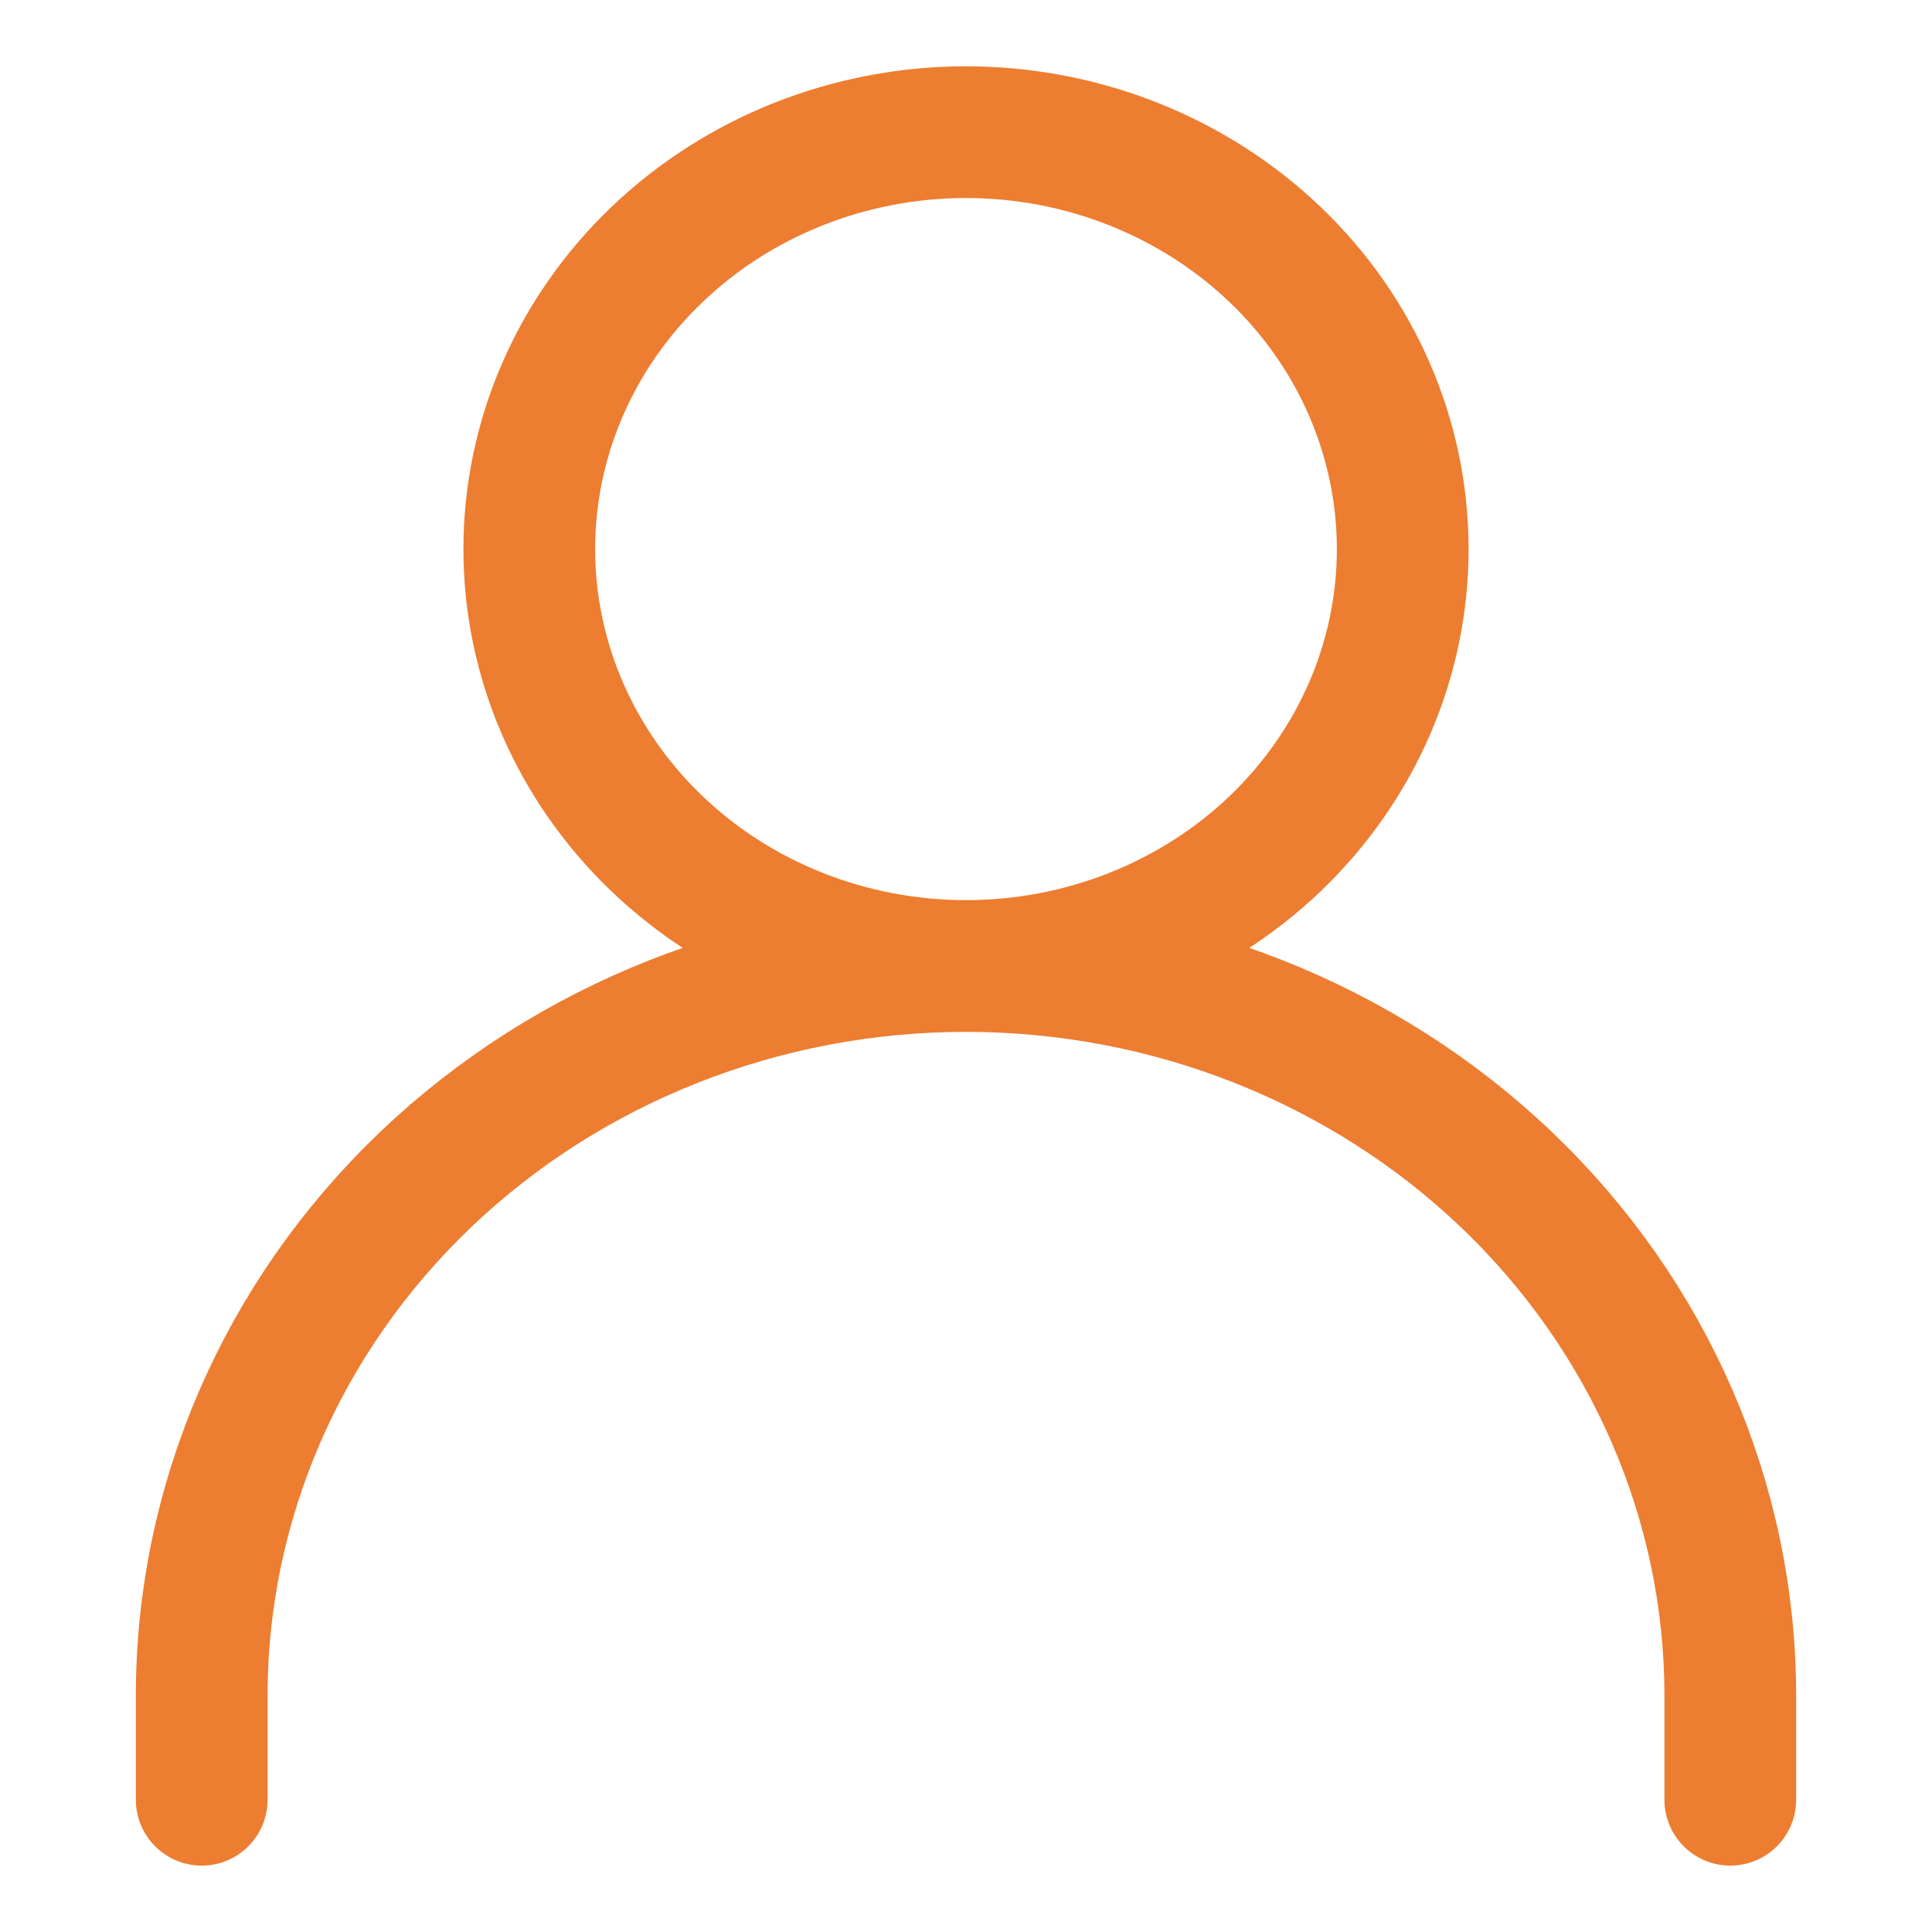 <svg width="22" height="22" viewBox="0 0 22 22" fill="none" xmlns="http://www.w3.org/2000/svg">
<g clip-path="url(#clip0_4099_1005)">
<path d="M2.297 20.494V19.308C2.297 17.104 3.214 14.991 4.846 13.433C6.478 11.875 8.692 11 11 11M11 11C13.308 11 15.522 11.875 17.154 13.433C18.787 14.991 19.703 17.104 19.703 19.308V20.494M11 11C12.319 11 13.584 10.5 14.517 9.61C15.45 8.719 15.973 7.512 15.973 6.253C15.973 4.994 15.45 3.786 14.517 2.896C13.584 2.006 12.319 1.505 11 1.505C9.681 1.505 8.416 2.006 7.484 2.896C6.551 3.786 6.027 4.994 6.027 6.253C6.027 7.512 6.551 8.719 7.484 9.61C8.416 10.5 9.681 11 11 11Z" stroke="#ED7D31" stroke-width="1.5" stroke-linecap="round" stroke-linejoin="round"/>
</g>
<defs>
<clipPath id="clip0_4099_1005">
<rect width="20.571" height="20.571" fill="white" transform="translate(0.714 0.714)"/>
</clipPath>
</defs>
</svg>
